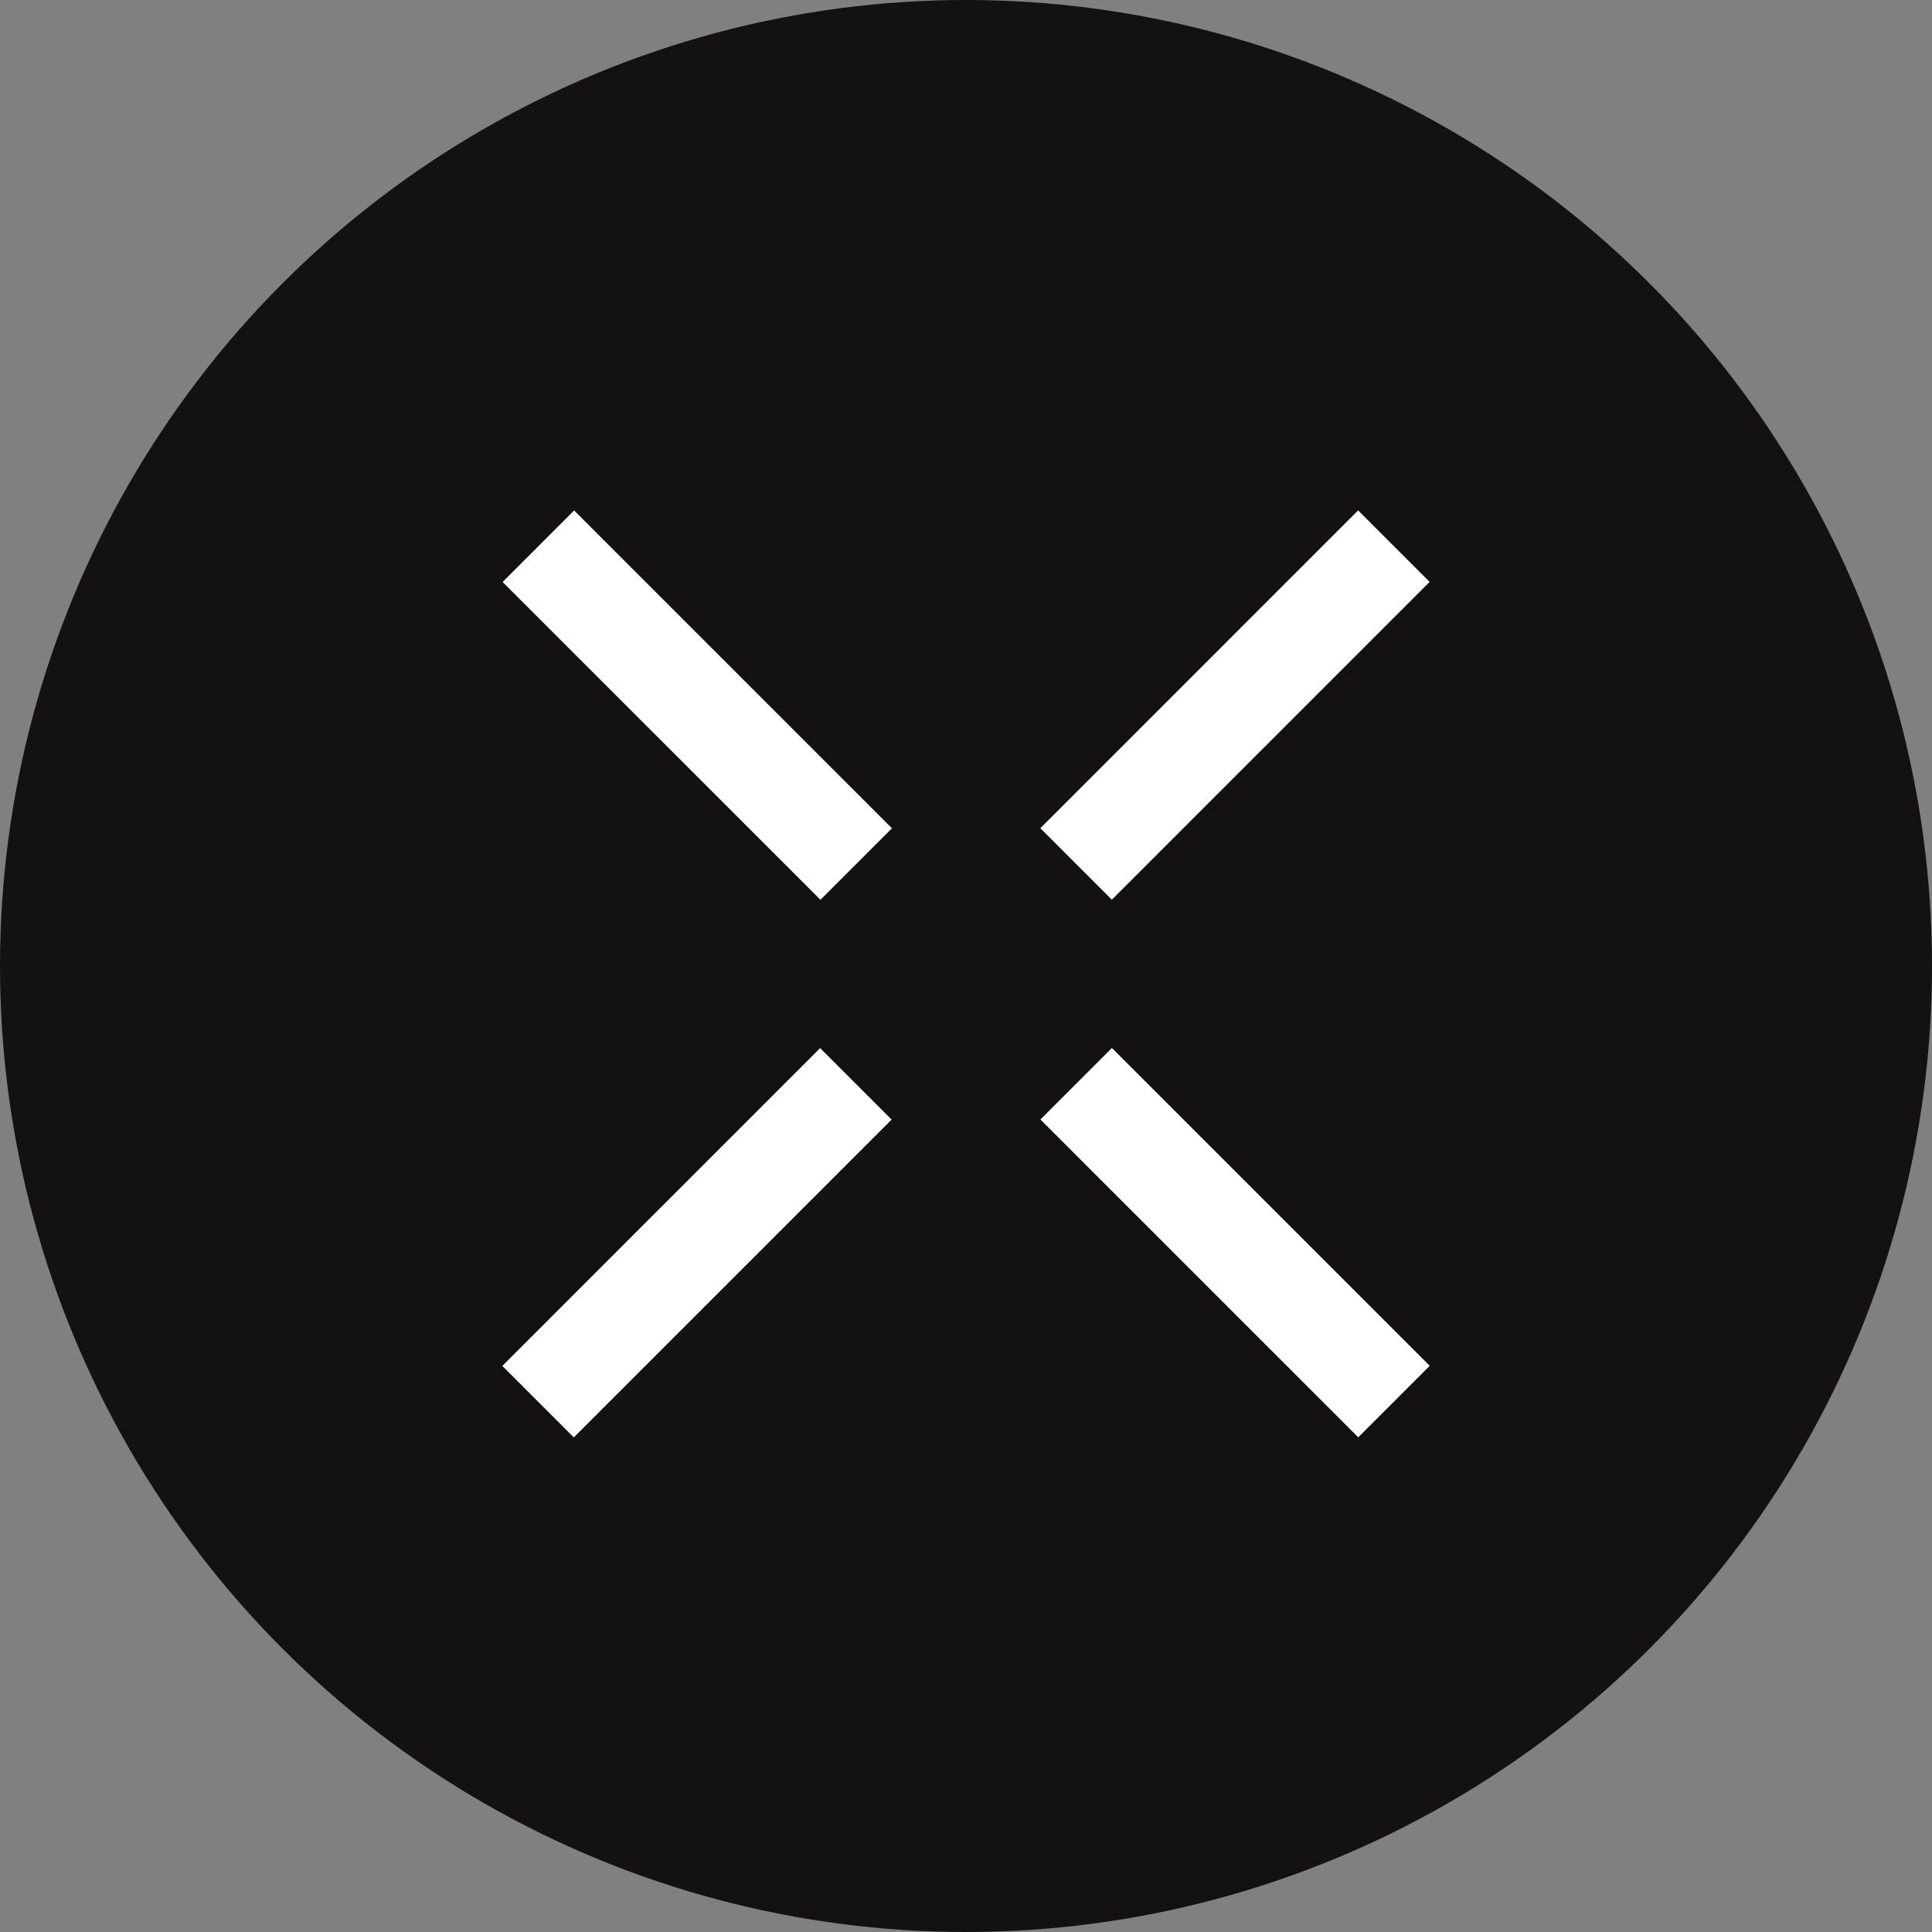 <svg xmlns="http://www.w3.org/2000/svg" fill="none" viewBox="0 0 50 50" height="50" width="50">
<rect x="0" y="0" width="50" height="50" fill="#808080" stroke="none"/>
<circle fill="#131211" r="25" cy="25" cx="25"></circle>
<g clip-path="url(#clip0_501_3234)">
<path fill="white" d="M28.774 23.284L36.999 15.059L35.148 13.209L26.924 21.434L28.774 23.284Z"></path>
<path fill="white" d="M13.008 15.062L21.233 23.286L23.083 21.436L14.858 13.211L13.008 15.062Z"></path>
<path fill="white" d="M37.001 35.347L28.776 27.122L26.926 28.972L35.151 37.197L37.001 35.347Z"></path>
<path fill="white" d="M21.225 27.125L13 35.35L14.85 37.2L23.075 28.975L21.225 27.125Z"></path>
</g>
<defs>
<clipPath id="clip0_501_3234">
<rect transform="translate(13 13)" fill="white" height="25" width="24"></rect>
</clipPath>
</defs>
</svg>

